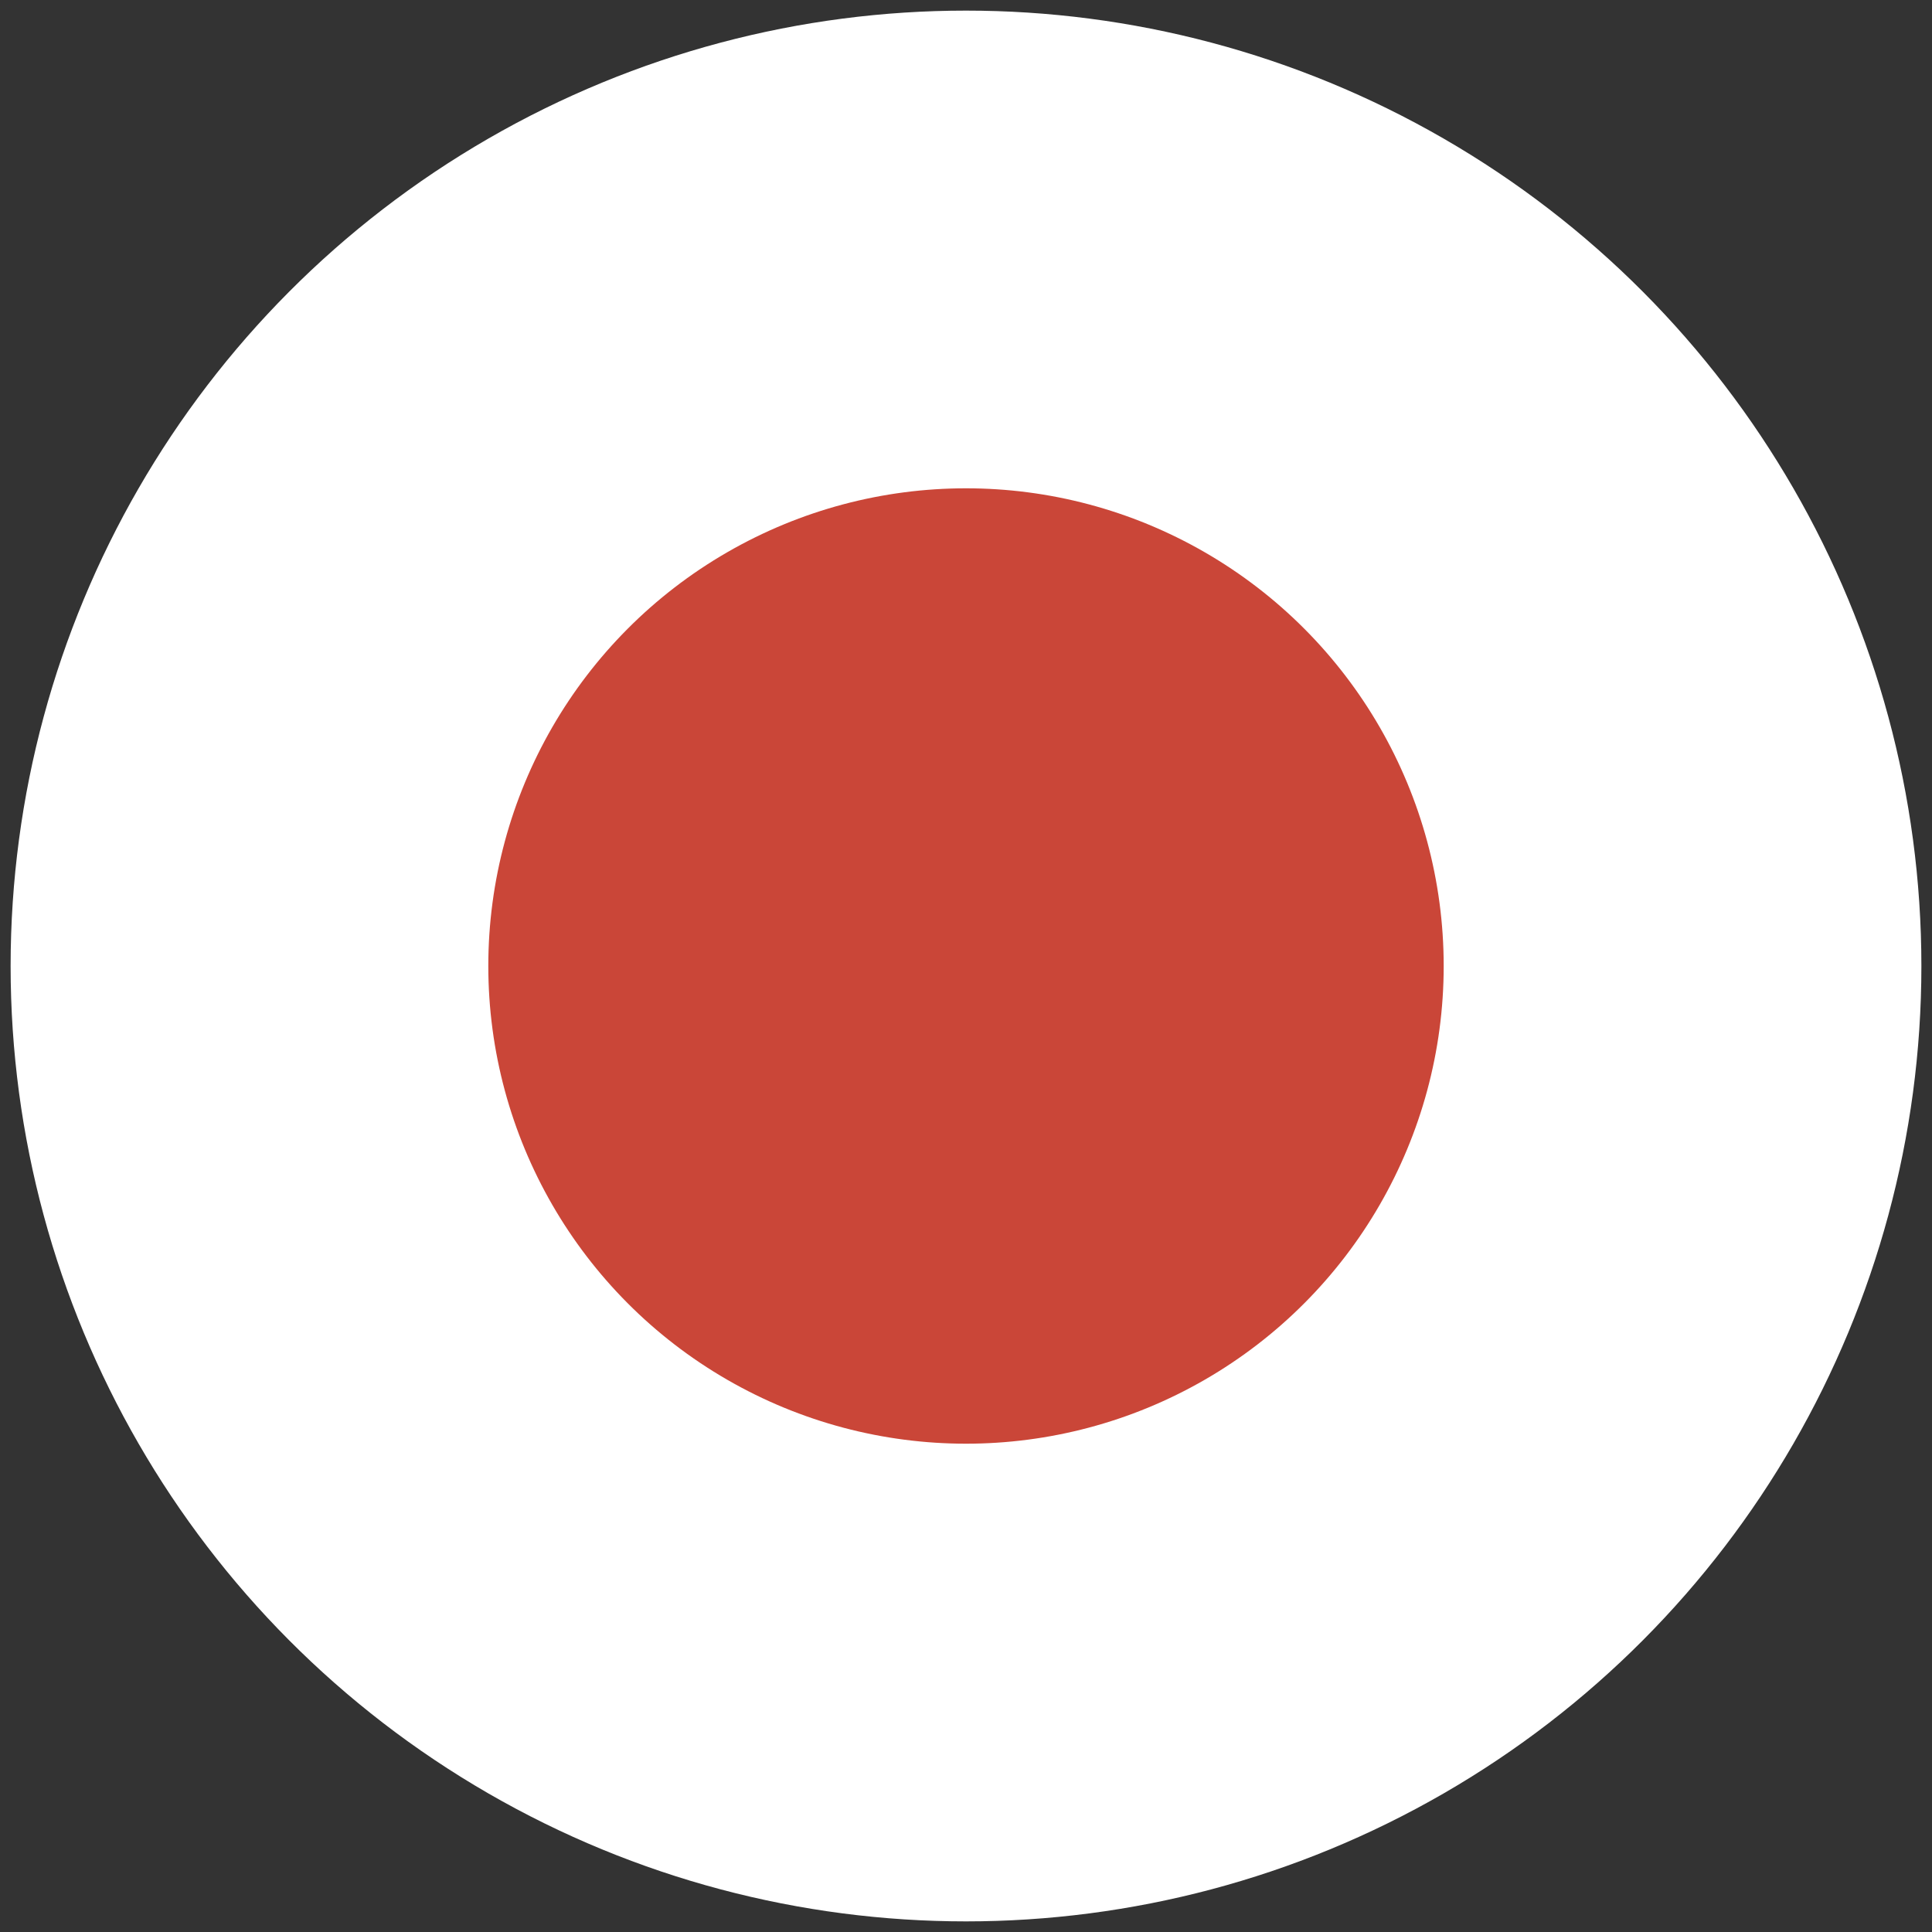 <?xml version="1.0" ?><svg height="182px" version="1.1" viewBox="0 0 182 182" width="182px" xmlns="http://www.w3.org/2000/svg" xmlns:sketch="http://www.bohemiancoding.com/sketch/ns" xmlns:xlink="http://www.w3.org/1999/xlink"><rect x="0" y="0" width="182" height="182" fill="#333333" stroke="none"/><title/><defs/><g fill="none" fill-rule="evenodd" id="Asia-Pacific" stroke="none" stroke-width="1"><g id="JP" transform="translate(-599, -399)"><g transform="translate(600, 400)"><circle cx="90" cy="90" d="M90,180 C139.706,180 180,139.706 180,90 C180,40.294 139.706,0 90,0 C40.294,0 0,40.294 0,90 C0,139.706 40.294,180 90,180 Z M90,180" fill="#FFFFFF" id="1024-copy" r="90" transform="translate(90, 90) scale(1, -1) translate(-90, -90) "/><circle cx="90" cy="90" d="M90,135 C114.853,135 135,114.853 135,90 C135,65.147 114.853,45 90,45 C65.147,45 45,65.147 45,90 C45,114.853 65.147,135 90,135 Z M90,135" fill="#CA4638" id="Oval-127" r="45"/></g></g></g></svg>